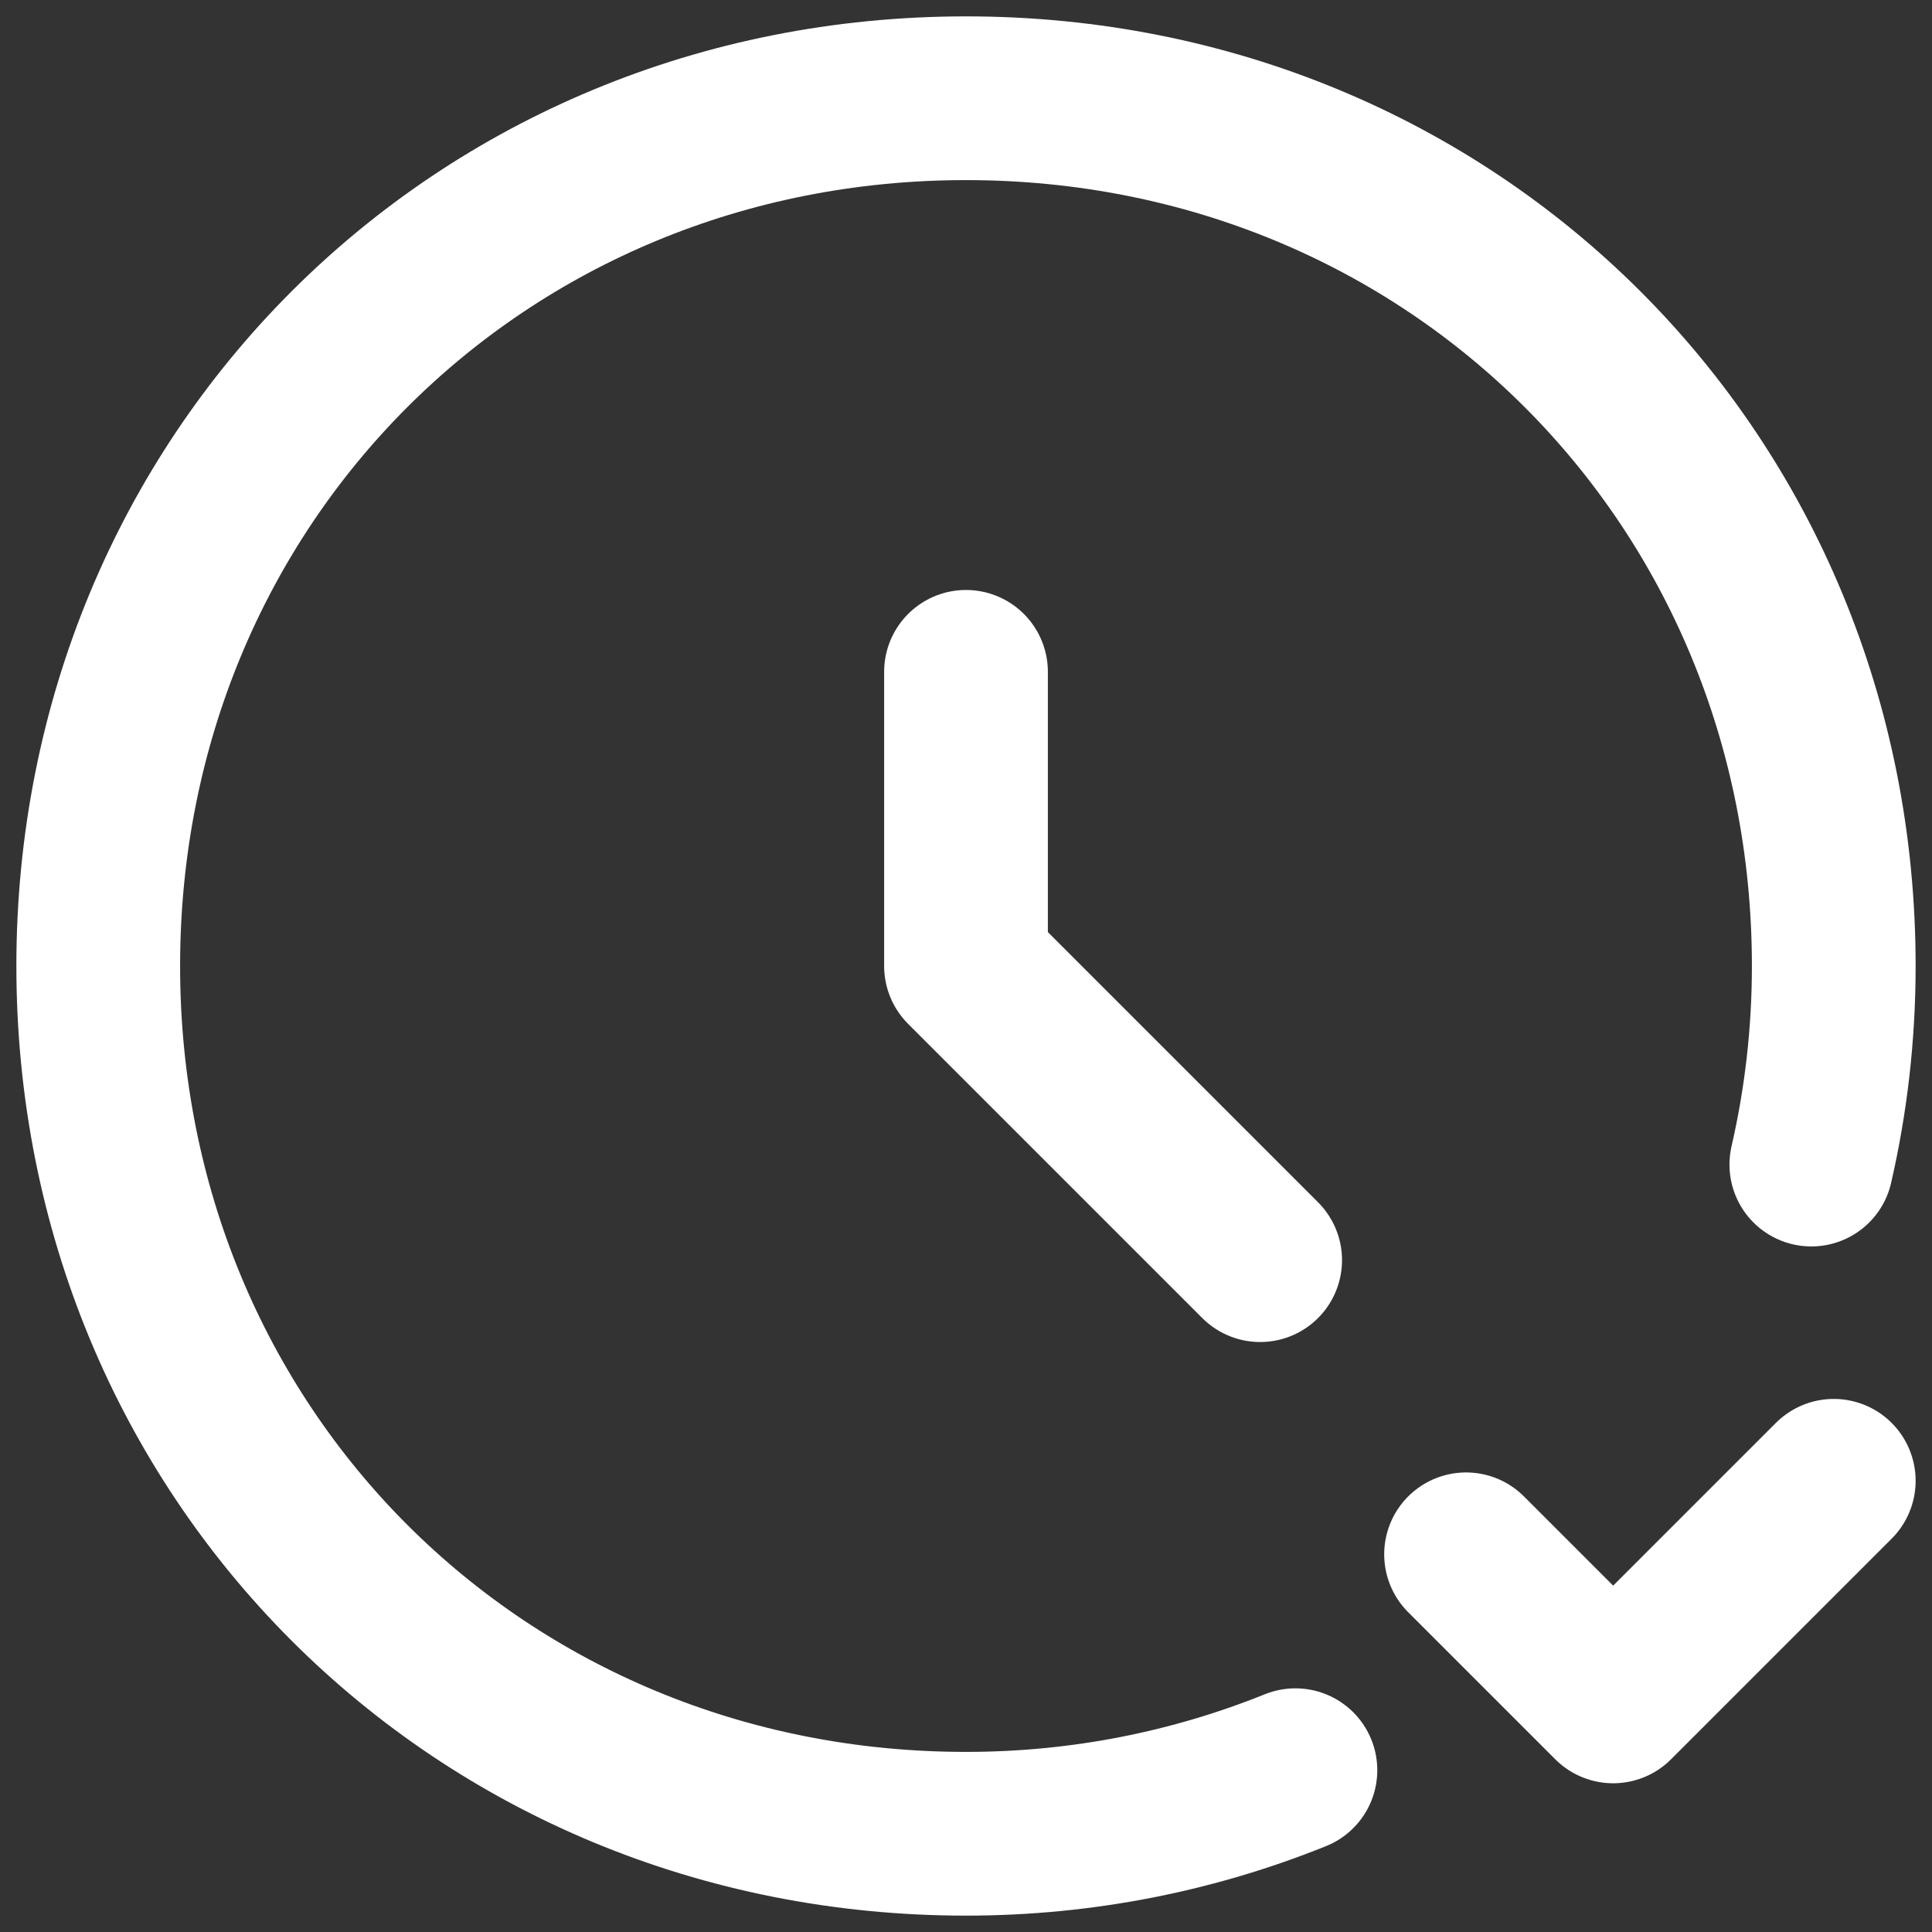<svg width="59" height="59" viewBox="0 0 59 59" fill="none" xmlns="http://www.w3.org/2000/svg">
<rect x="0" y="0" width="59" height="59" fill="#333333" stroke="none"/>
<path d="M44.771 47.466L49.263 51.958L56 45.221" stroke="white" stroke-width="5" stroke-miterlimit="10" stroke-linecap="round" stroke-linejoin="round"/>
<path d="M39.56 54.059C36.452 55.311 33.056 56 29.5 56C14.616 56 3 44.384 3 29.5C3 14.616 14.616 3 29.5 3C44.384 3 56 14.616 56 29.5C56 31.585 55.763 33.615 55.315 35.564" stroke="white" stroke-width="5" stroke-miterlimit="10" stroke-linecap="round" stroke-linejoin="round"/>
<path d="M38.483 38.483L29.5 29.5V20.517" stroke="white" stroke-width="5" stroke-miterlimit="10" stroke-linecap="round" stroke-linejoin="round"/>
</svg>
